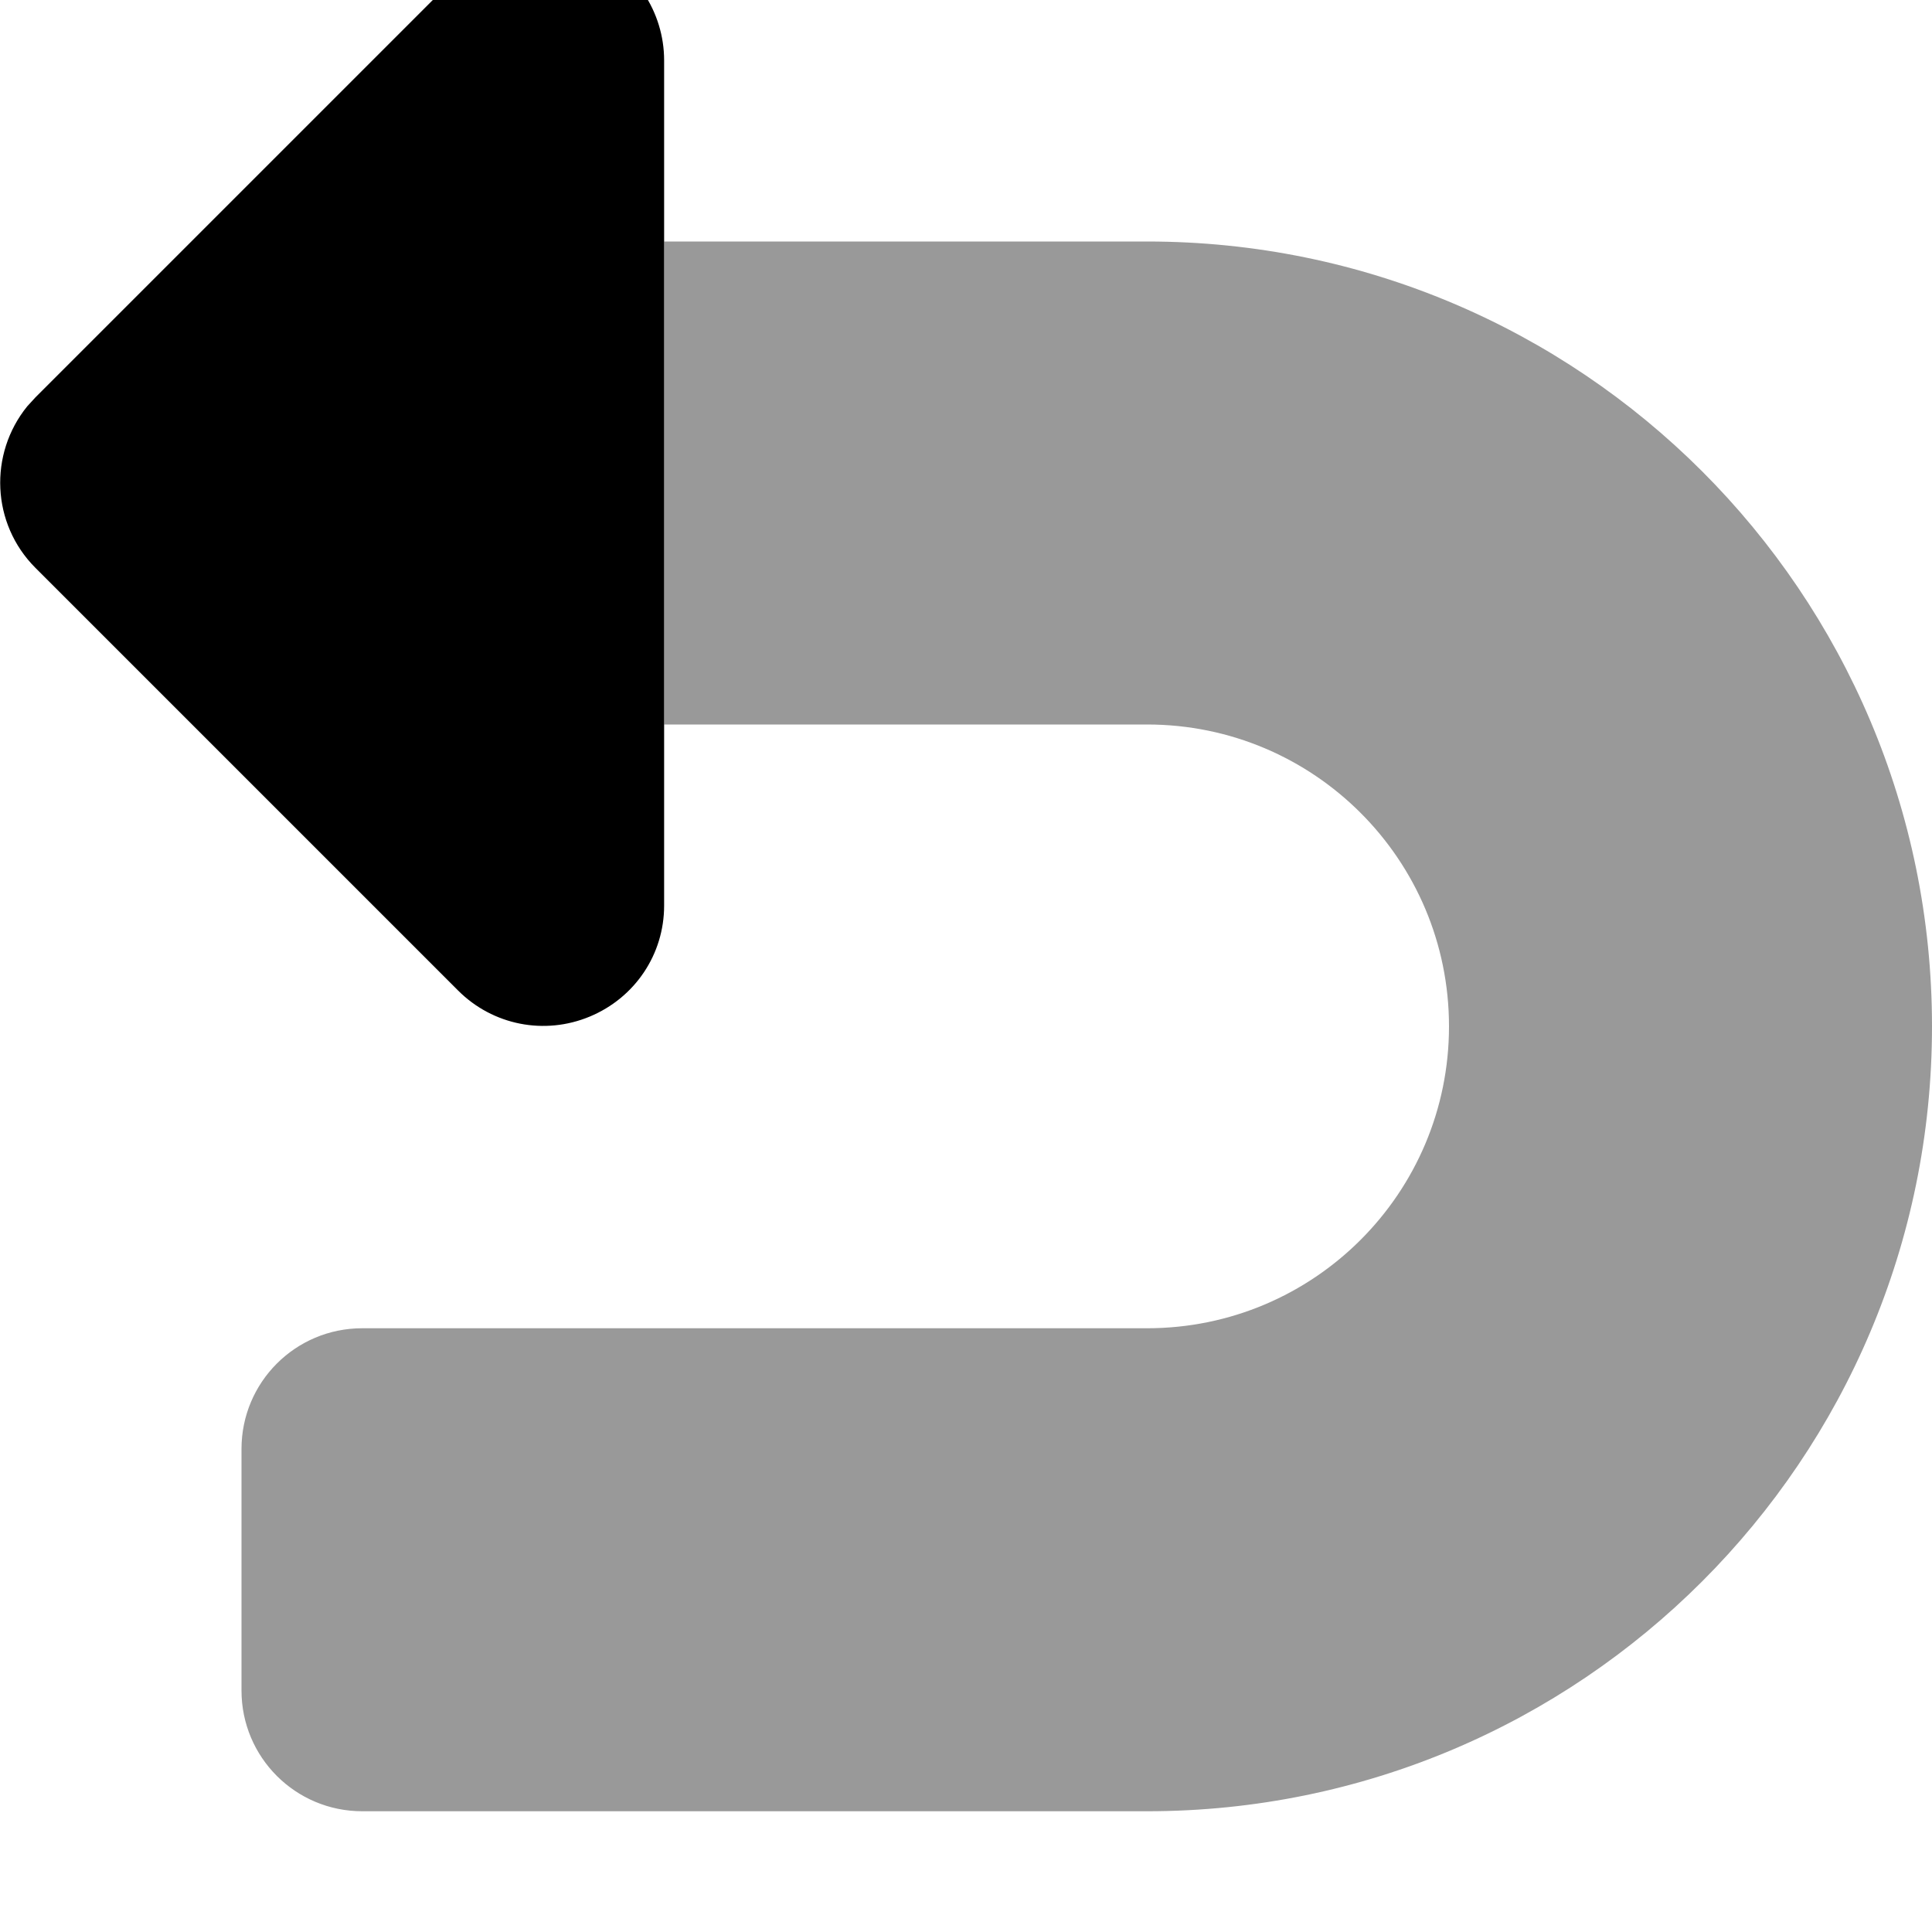 <svg xmlns="http://www.w3.org/2000/svg" viewBox="0 0 512 512"><!--! Font Awesome Pro 7.0.0 by @fontawesome - https://fontawesome.com License - https://fontawesome.com/license (Commercial License) Copyright 2025 Fonticons, Inc. --><path opacity=".4" fill="currentColor" d="M64 384l0 64c0 17.7 14.3 32 32 32l208 0c114.9 0 208-93.1 208-208S418.9 64 304 64l-128 0 0 128 128 0c44.2 0 80 35.8 80 80s-35.8 80-80 80L96 352c-17.7 0-32 14.3-32 32z"/><path fill="currentColor" d="M176 16c0-12.9-7.8-24.6-19.7-29.6s-25.7-2.2-34.9 6.9l-112 112-2.2 2.4c-10.2 12.6-9.5 31.1 2.2 42.8l112 112c9.2 9.2 22.9 11.9 34.9 6.9S176 252.9 176 240l0-224z"/></svg>